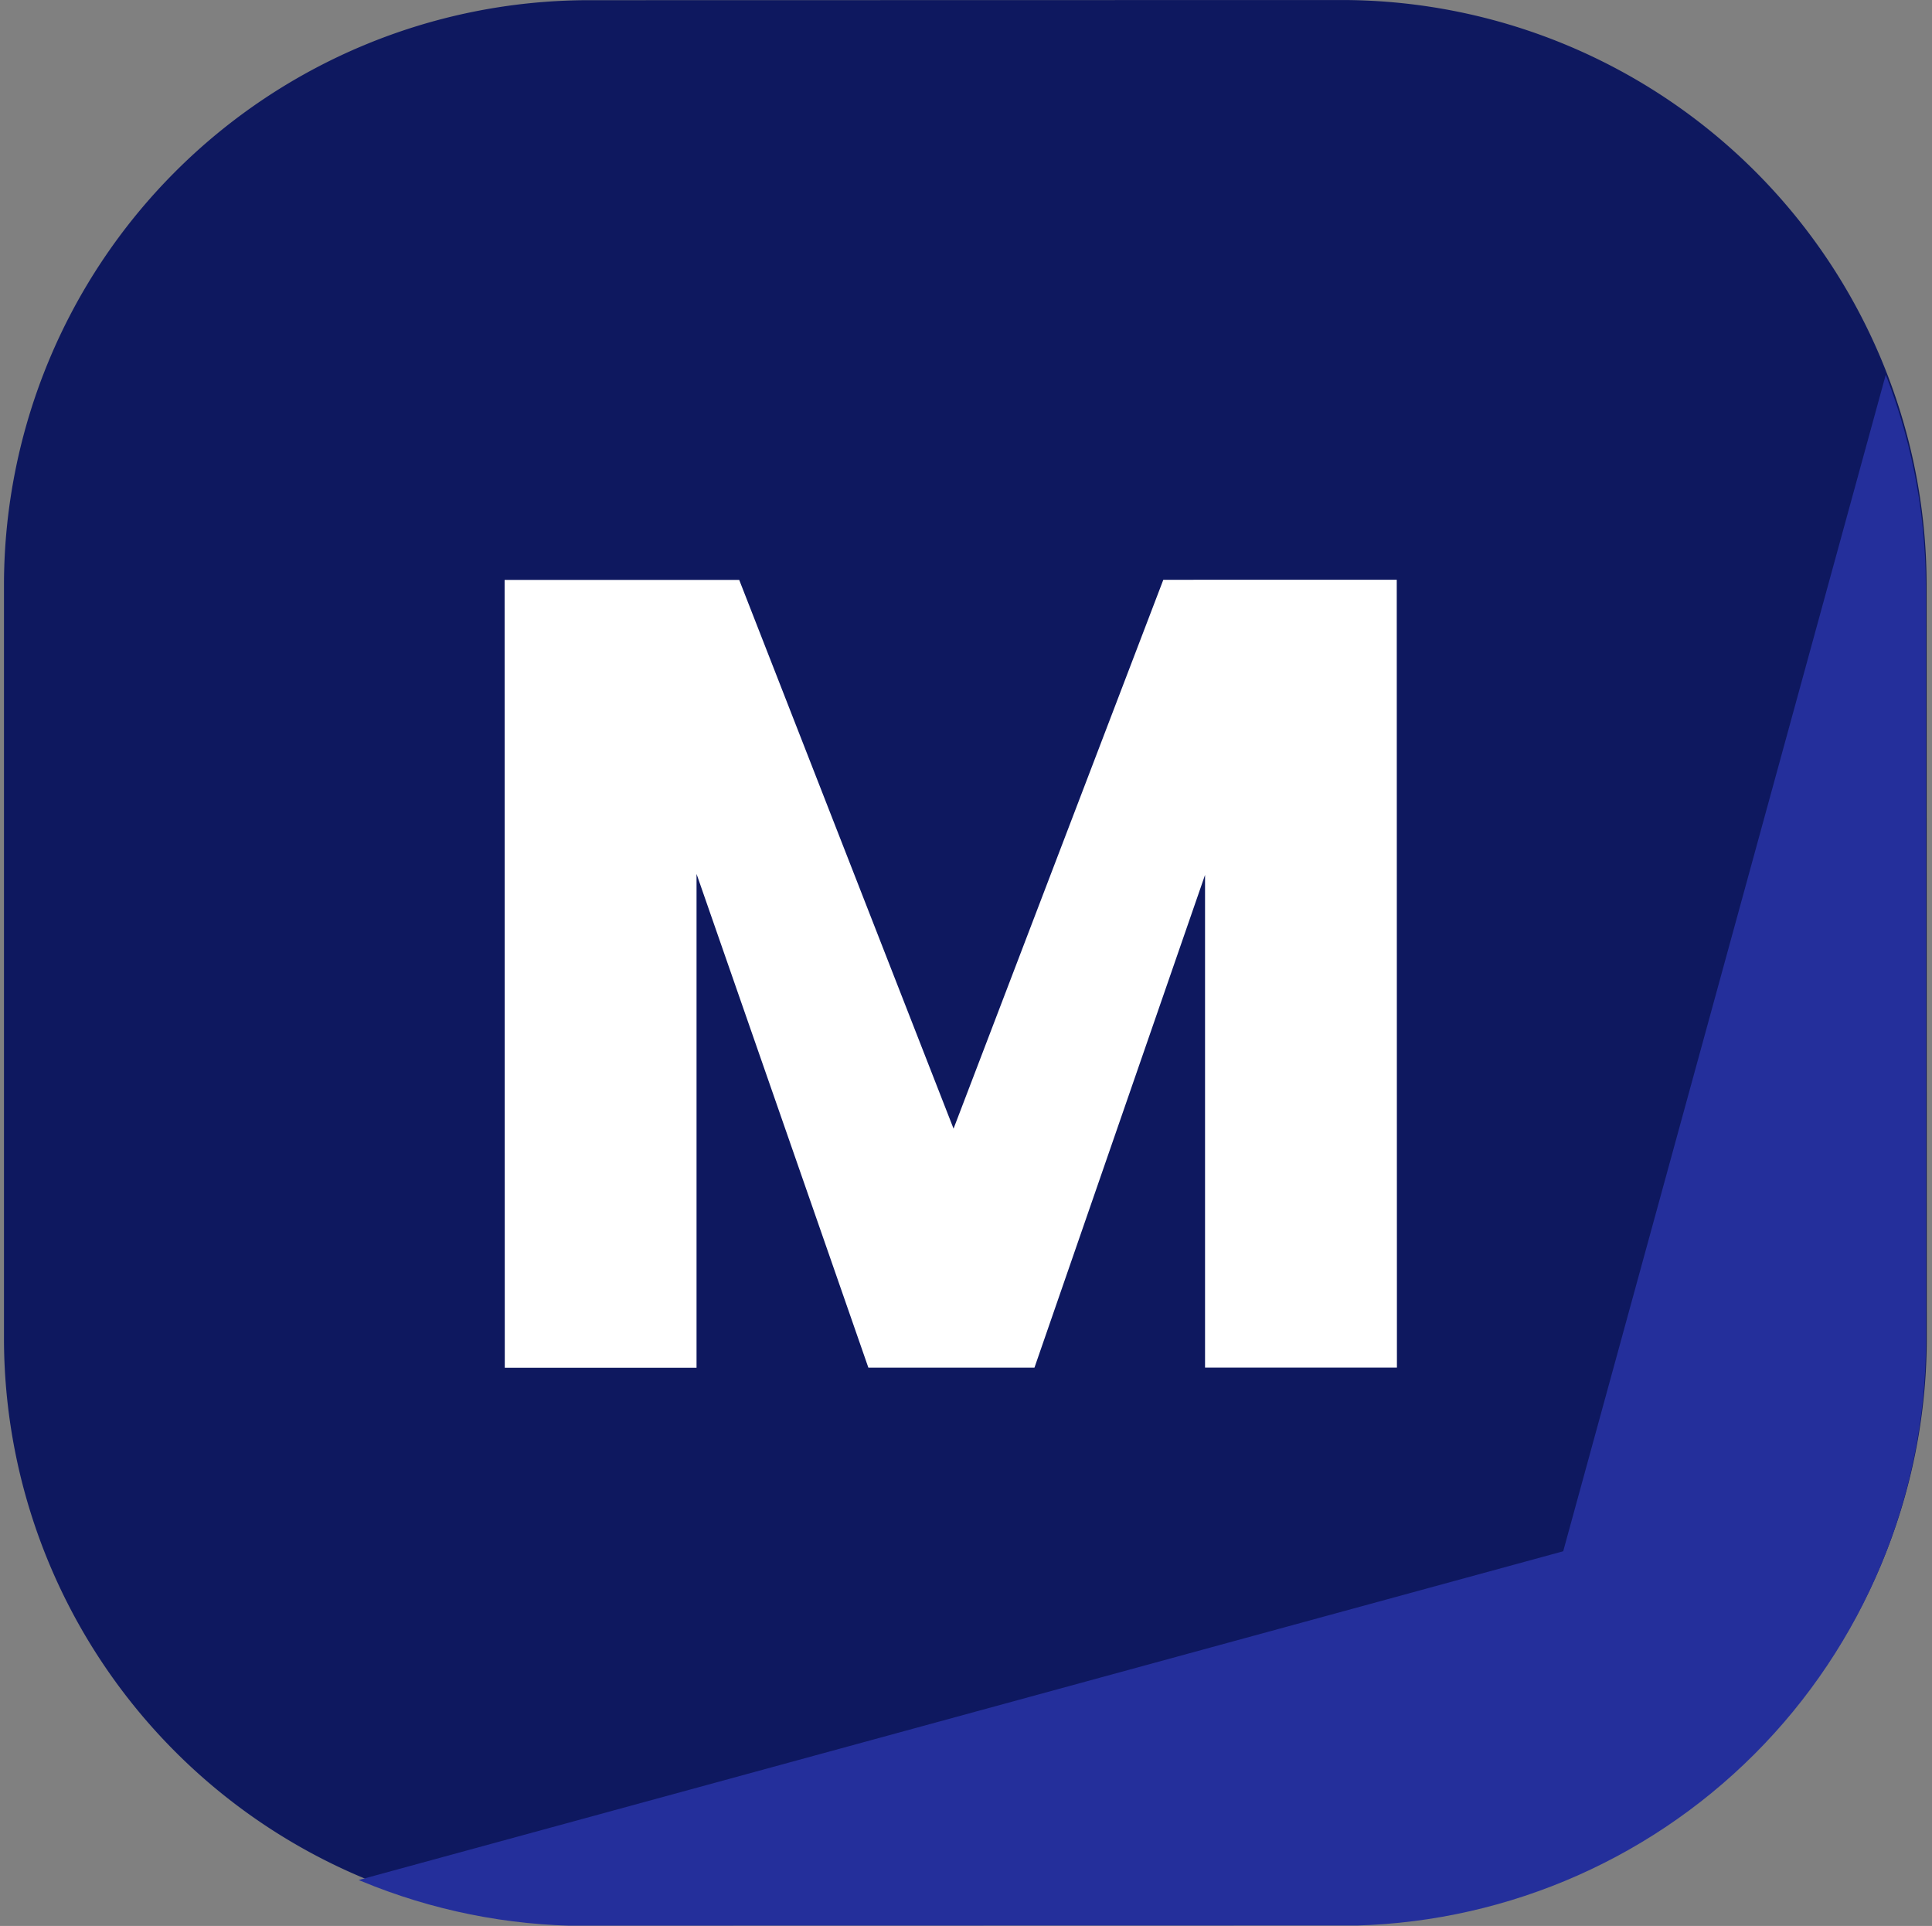 <svg xmlns="http://www.w3.org/2000/svg" xmlns:xlink="http://www.w3.org/1999/xlink" width="70" height="69.774" viewBox="0 0 70 69.774">
  <rect x="0" y="0" width="70" height="69.774" fill="#808080" stroke="none"/>
  <defs>
    <clipPath id="clip-path">
      <rect id="Rectangle_954" data-name="Rectangle 954" width="70" height="69.773" fill="none"/>
    </clipPath>
    <clipPath id="clip-path-2">
      <path id="Path_428" data-name="Path 428" d="M48.6.066,21.17.072A21.226,21.226,0,0,0,0,21.229l.006,27.4A21.226,21.226,0,0,0,21.185,69.773l27.428-.006A21.224,21.224,0,0,0,69.782,48.61l-.006-27.4A21.224,21.224,0,0,0,48.6.066Z" transform="translate(0 -0.066)" fill="none"/>
    </clipPath>
  </defs>
  <g id="Group_1035" data-name="Group 1035" transform="translate(0 0)">
    <g id="Group_1030" data-name="Group 1030" transform="translate(0 0)">
      <g id="Group_1029" data-name="Group 1029" clip-path="url(#clip-path)">
        <path id="Path_425" data-name="Path 425" d="M21.228.006,48.615,0A21.2,21.2,0,0,1,69.76,21.139l.006,27.385A21.2,21.2,0,0,1,48.629,69.671l-27.387.006A21.205,21.205,0,0,1,.1,48.539l0-27.387A21.2,21.2,0,0,1,21.228.006" transform="translate(0.044 0.001)" fill="#0e185f"/>
        <path id="Path_426" data-name="Path 426" d="M44.658,14.168l.006,28.543H37.712l0-17.849L31.531,42.714H25.514L19.288,24.826l0,17.891H12.34l-.006-28.543h8.5L28.6,34.054l7.6-19.884Z" transform="translate(5.949 6.835)" fill="#fff"/>
      </g>
    </g>
    <g id="Group_1032" data-name="Group 1032" transform="translate(0 0.066)">
      <g id="Group_1031" data-name="Group 1031" clip-path="url(#clip-path-2)">
        <path id="Path_427" data-name="Path 427" d="M67.832,4.827,54.377,53.9,4.665,67.466l63.18-.013Z" transform="translate(2.261 2.234)" fill="#242f9b"/>
      </g>
    </g>
  </g>
</svg>
